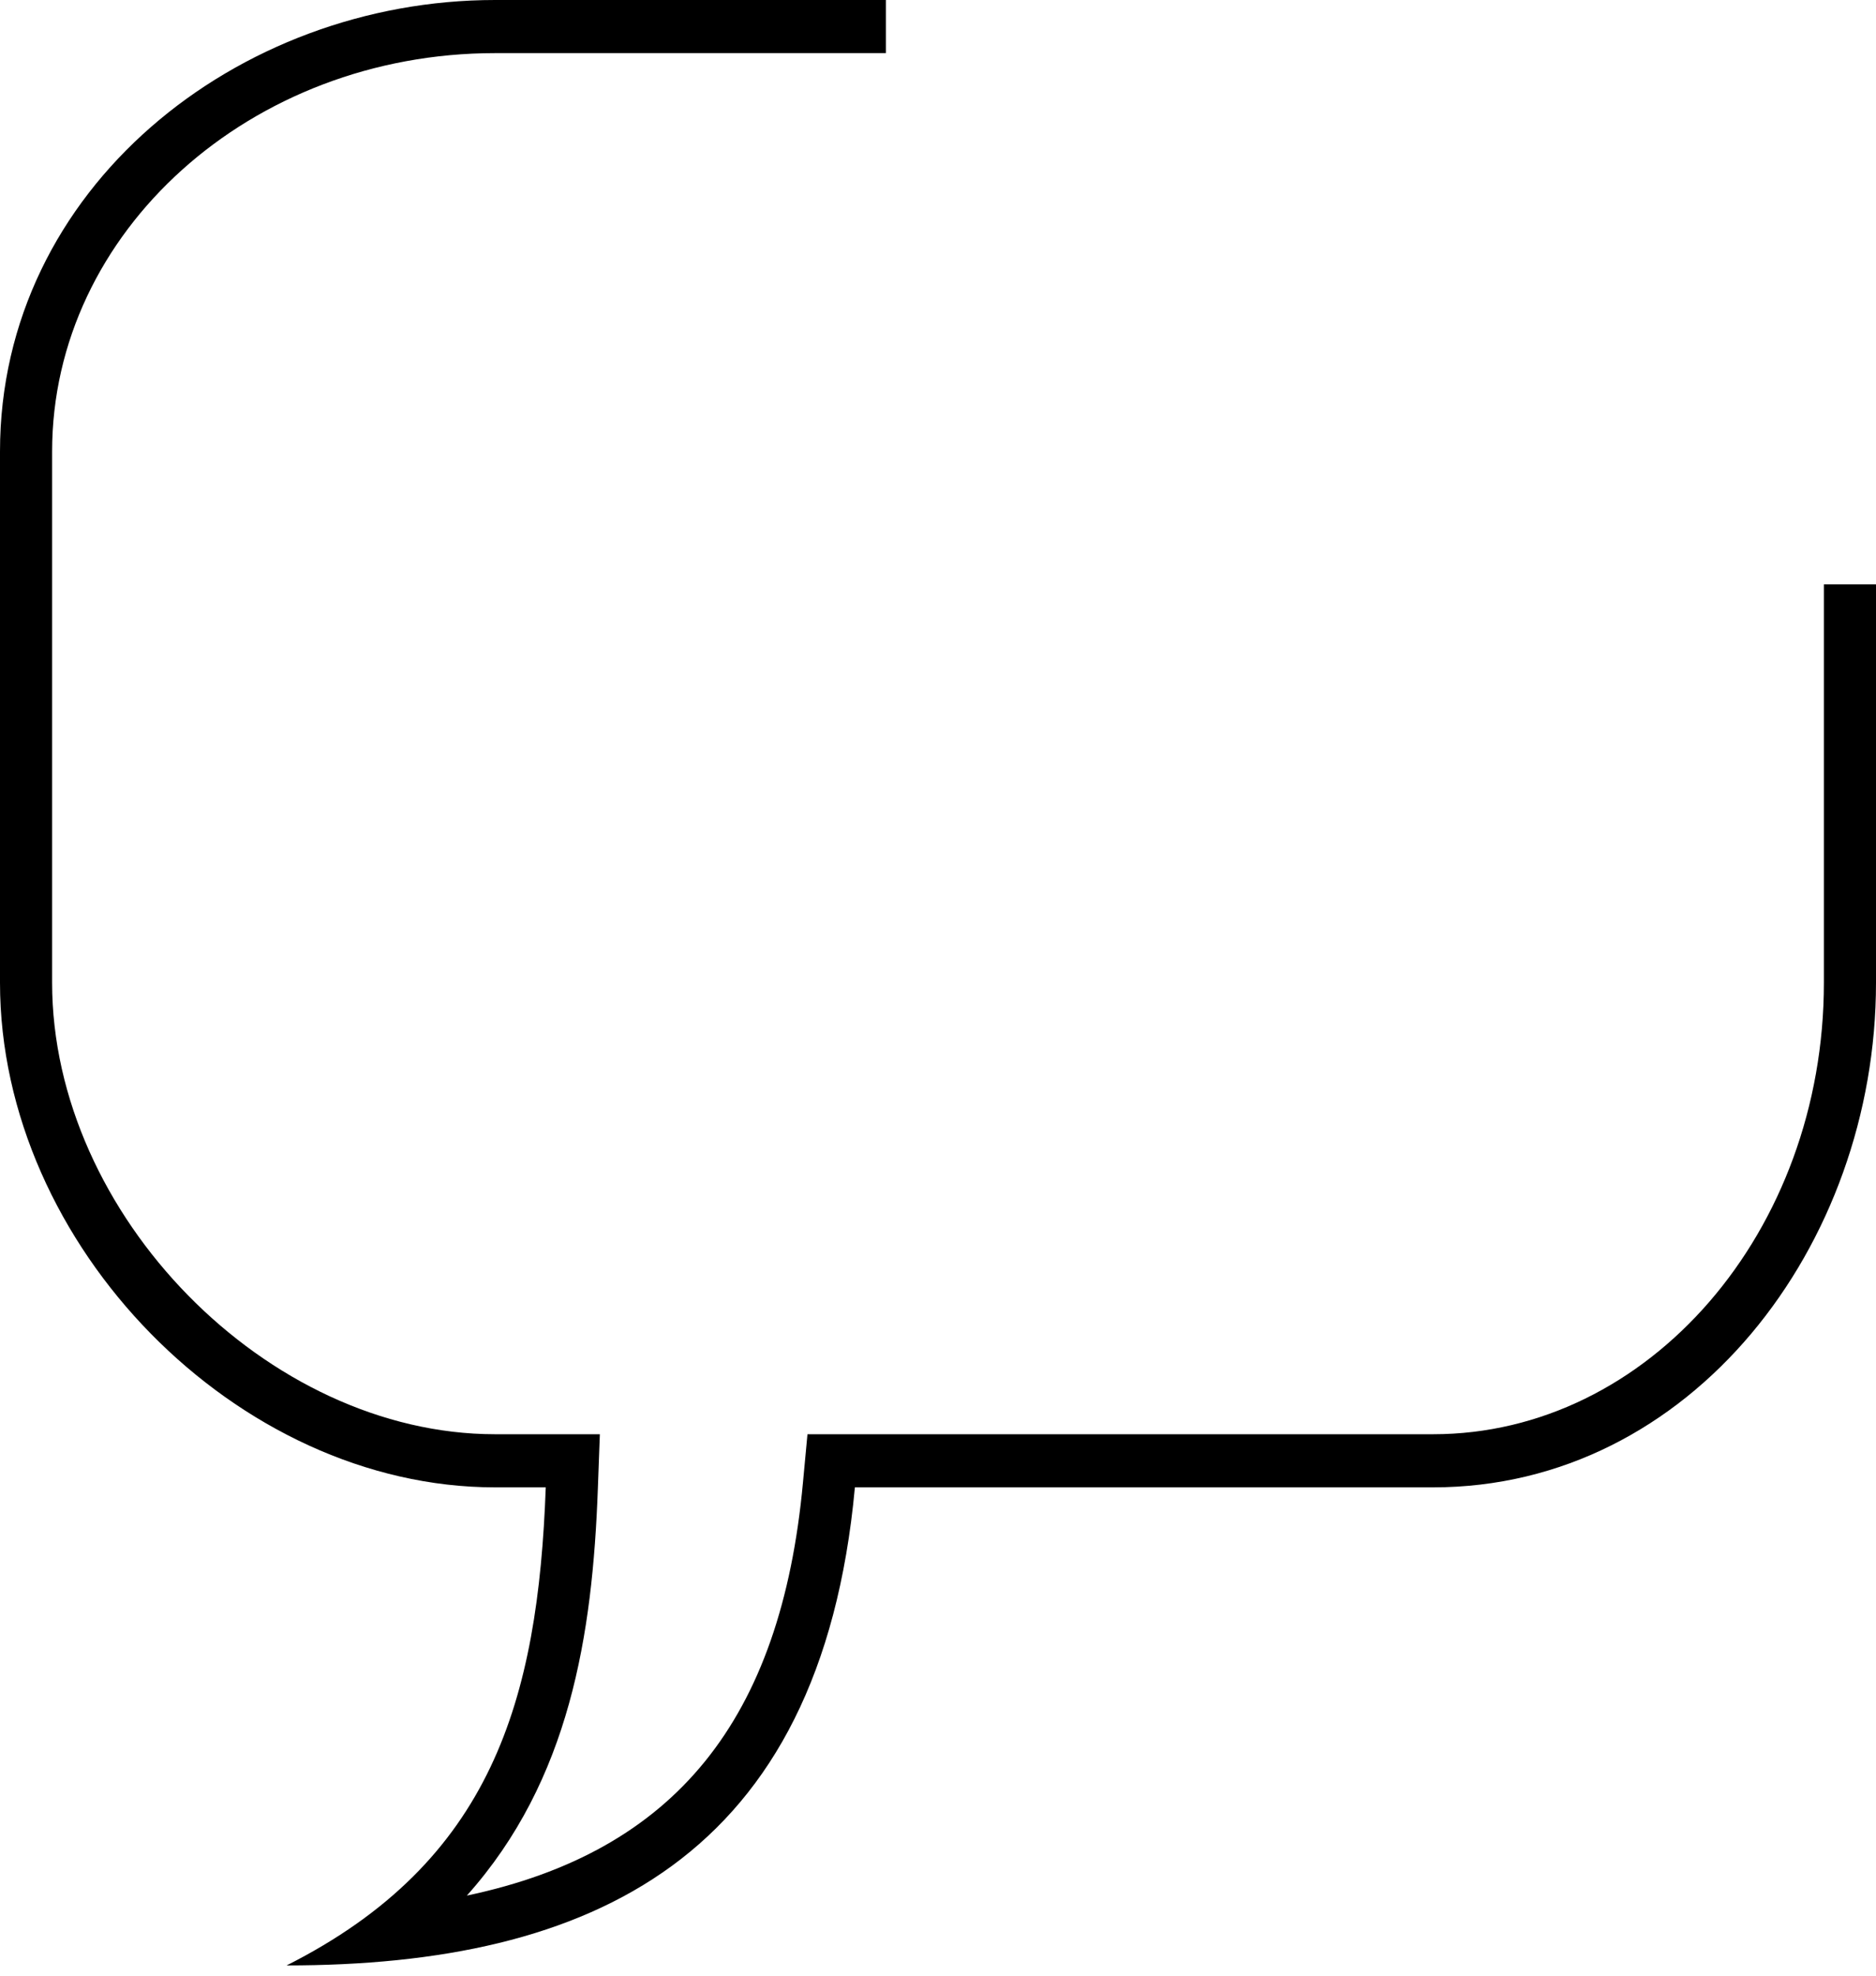 <?xml version="1.0" encoding="UTF-8"?> <svg xmlns="http://www.w3.org/2000/svg" width="152" height="160" viewBox="0 0 152 160" fill="none"> <path d="M147.778 79.585C147.778 99.748 133.575 116.151 116.111 116.151H69.266H65.424L65.06 120.049C63.295 139.235 54.741 149.951 37.827 153.513C46.191 144.152 48.007 132.344 48.438 120.612L48.602 116.151H44.219H40.111C21.664 116.151 4.222 98.38 4.222 79.585V36.566C4.222 18.773 20.322 4.302 40.111 4.302H71.778V0H40.111C19.211 0 0 15.272 0 36.566V79.585C0 100.88 19.211 120.453 40.111 120.453H44.219C43.59 137.661 39.892 150.76 23.222 159.17C47.867 159.17 66.492 150.566 69.266 120.453H116.111C137.011 120.453 152 100.88 152 79.585V47.321H147.778V79.585Z" fill="black"></path> </svg> 